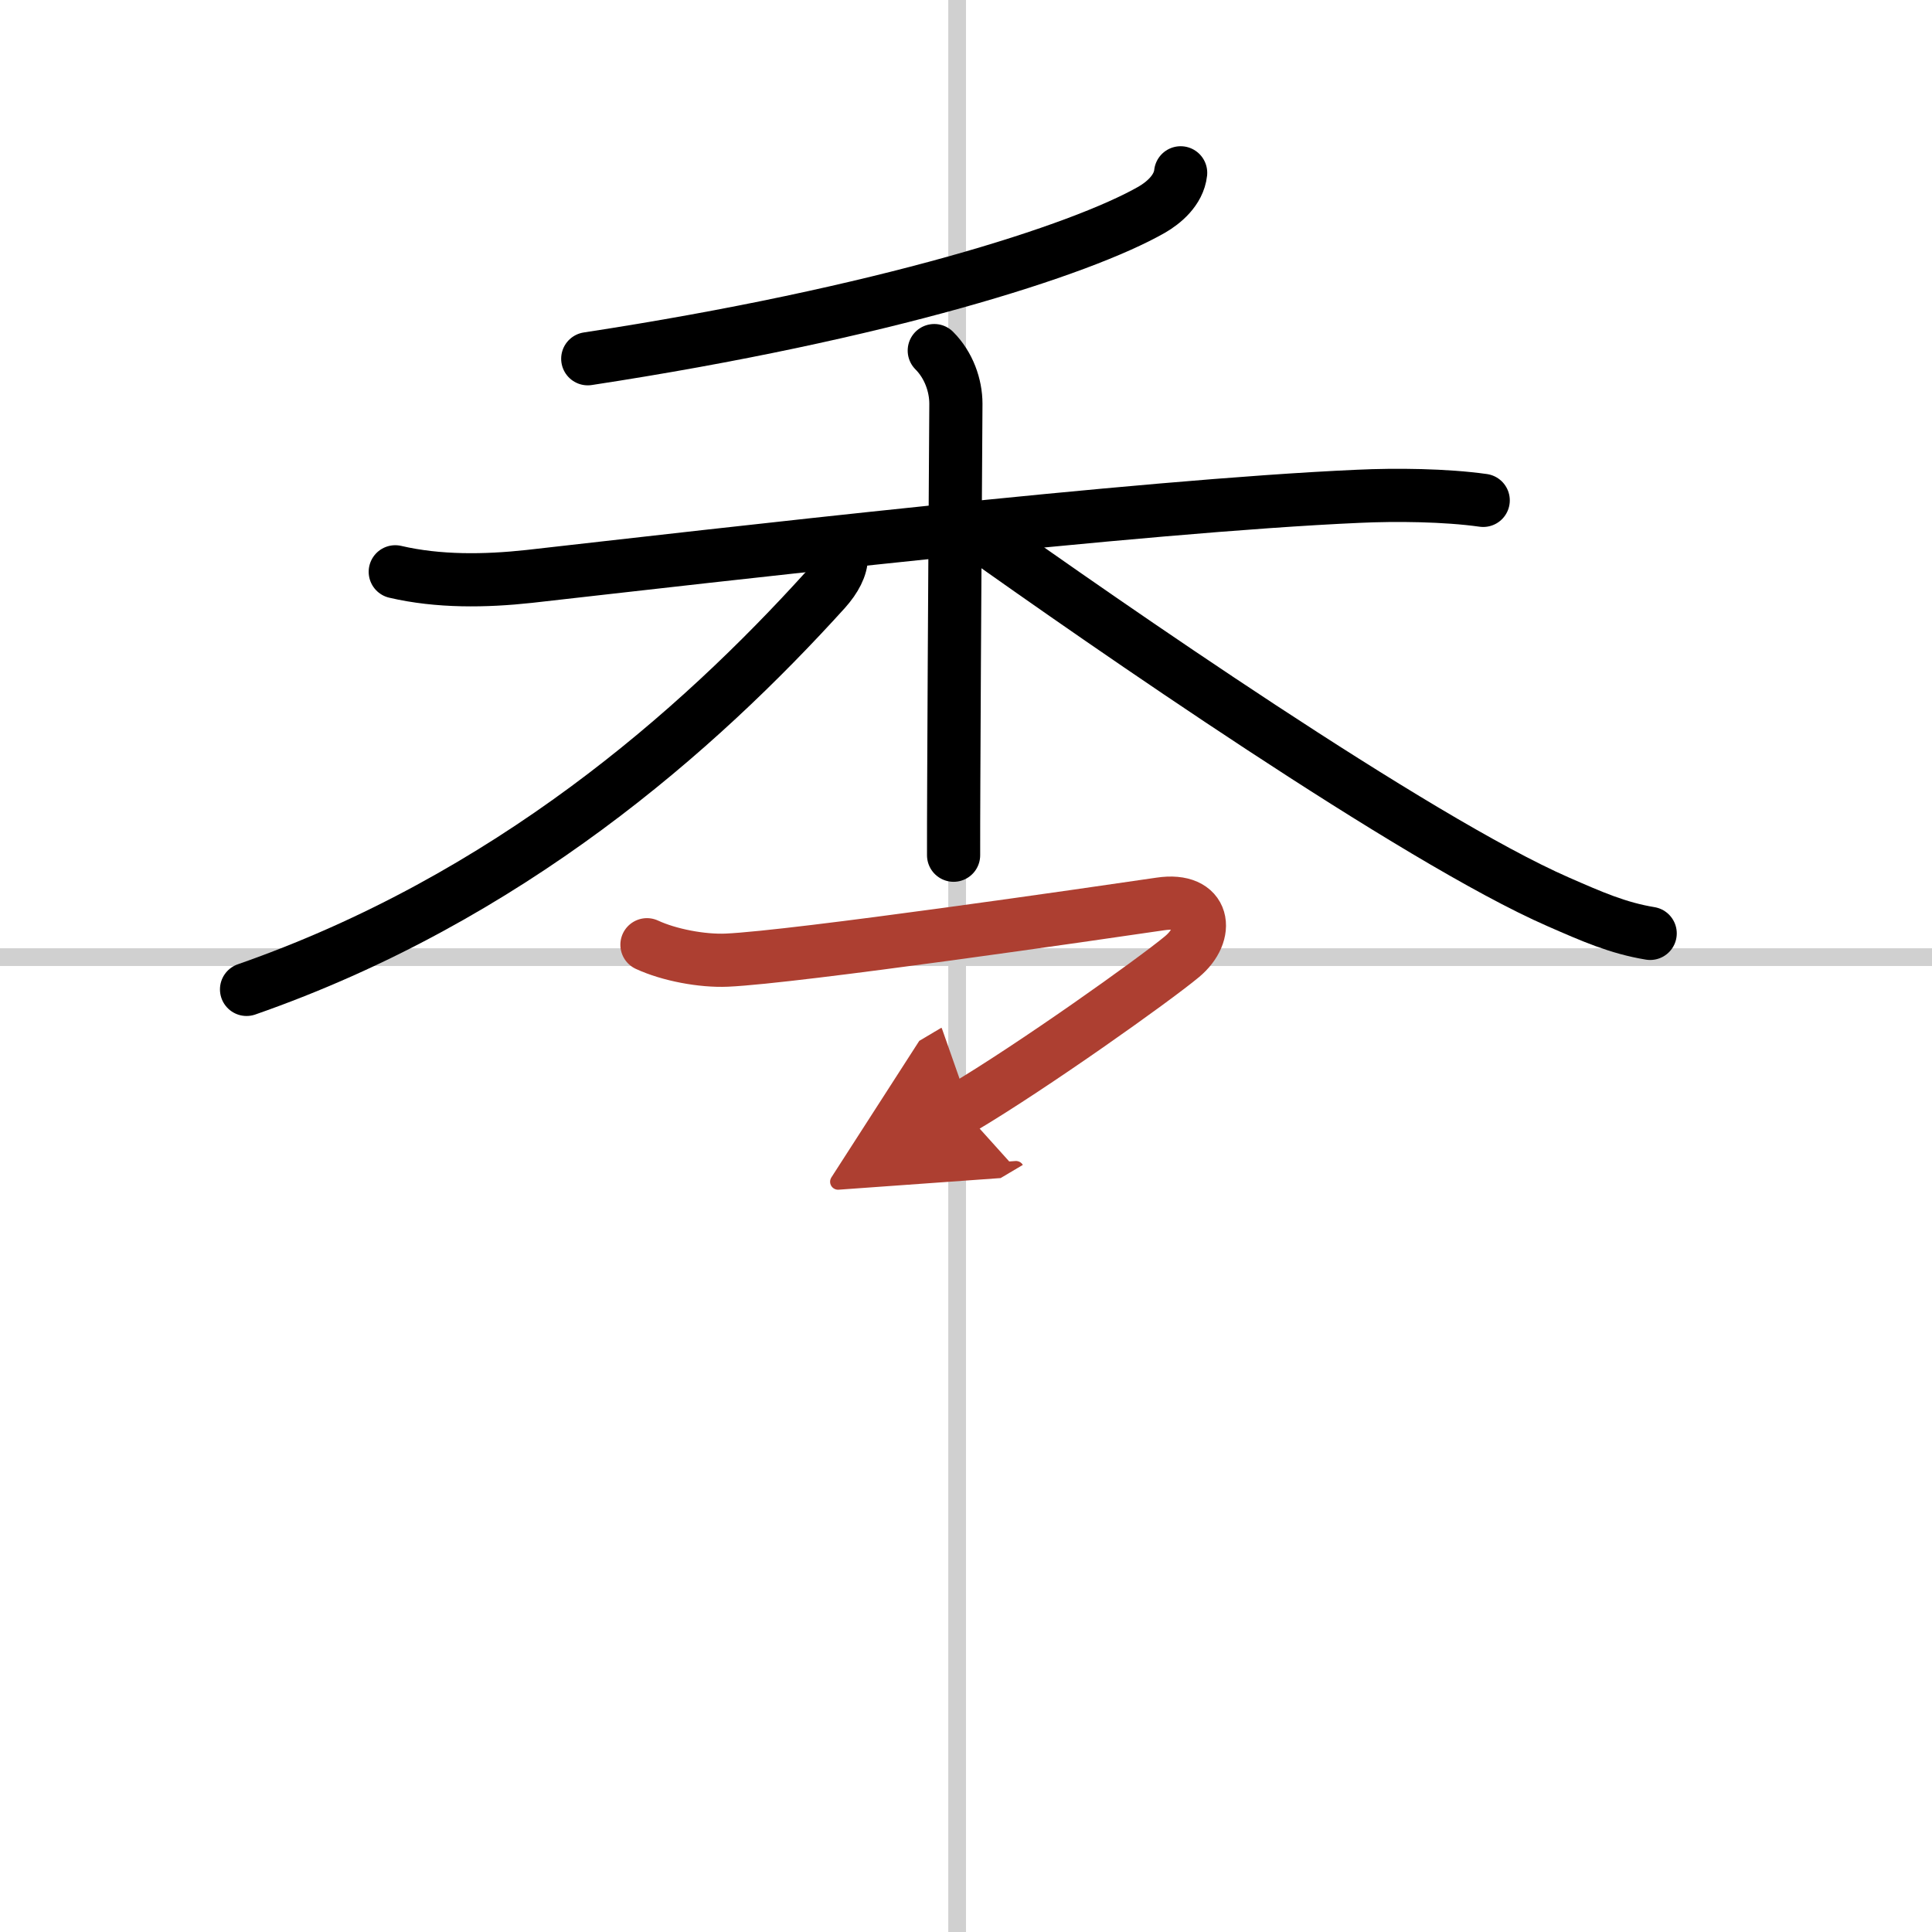 <svg width="400" height="400" viewBox="0 0 109 109" xmlns="http://www.w3.org/2000/svg"><defs><marker id="a" markerWidth="4" orient="auto" refX="1" refY="5" viewBox="0 0 10 10"><polyline points="0 0 10 5 0 10 1 5" fill="#ad3f31" stroke="#ad3f31"/></marker></defs><g fill="none" stroke="#000" stroke-linecap="round" stroke-linejoin="round" stroke-width="3"><rect width="100%" height="100%" fill="#fff" stroke="#fff"/><line x1="54" x2="54" y2="109" stroke="#d0d0d0" stroke-width="1"/><line x2="109" y1="54" y2="54" stroke="#d0d0d0" stroke-width="1"/><path d="m66.61 9.75c-0.11 1-0.99 1.71-1.63 2.08-3.99 2.28-15.13 5.86-31.82 8.41"/><path d="m22.3 32.26c2.44 0.57 5.09 0.53 7.56 0.26 10.39-1.17 34.35-3.97 46.77-4.52 2.13-0.1 4.92-0.07 7.05 0.23"/><path d="m52.71 19.78c0.82 0.82 1.22 1.97 1.22 3 0 0.45-0.09 13.55-0.12 21.22-0.01 1.79-0.01 3.28-0.01 4.25"/><path d="m47.47 31.41c0 0.59-0.34 1.24-0.92 1.89-7.18 7.93-17.87 17.37-32.64 22.52"/><path d="m55.09 30.02c7.16 5.1 24.79 17.35 32.82 20.86 1.92 0.84 3.37 1.48 5.19 1.78"/><path d="m36.5 53.3c1.25 0.58 3.11 0.93 4.5 0.87 3.88-0.17 21.12-2.68 24.46-3.17 2.54-0.38 2.81 1.66 1.22 2.98s-8.4 6.17-12.43 8.56" marker-end="url(#a)" stroke="#ad3f31"/></g></svg>
